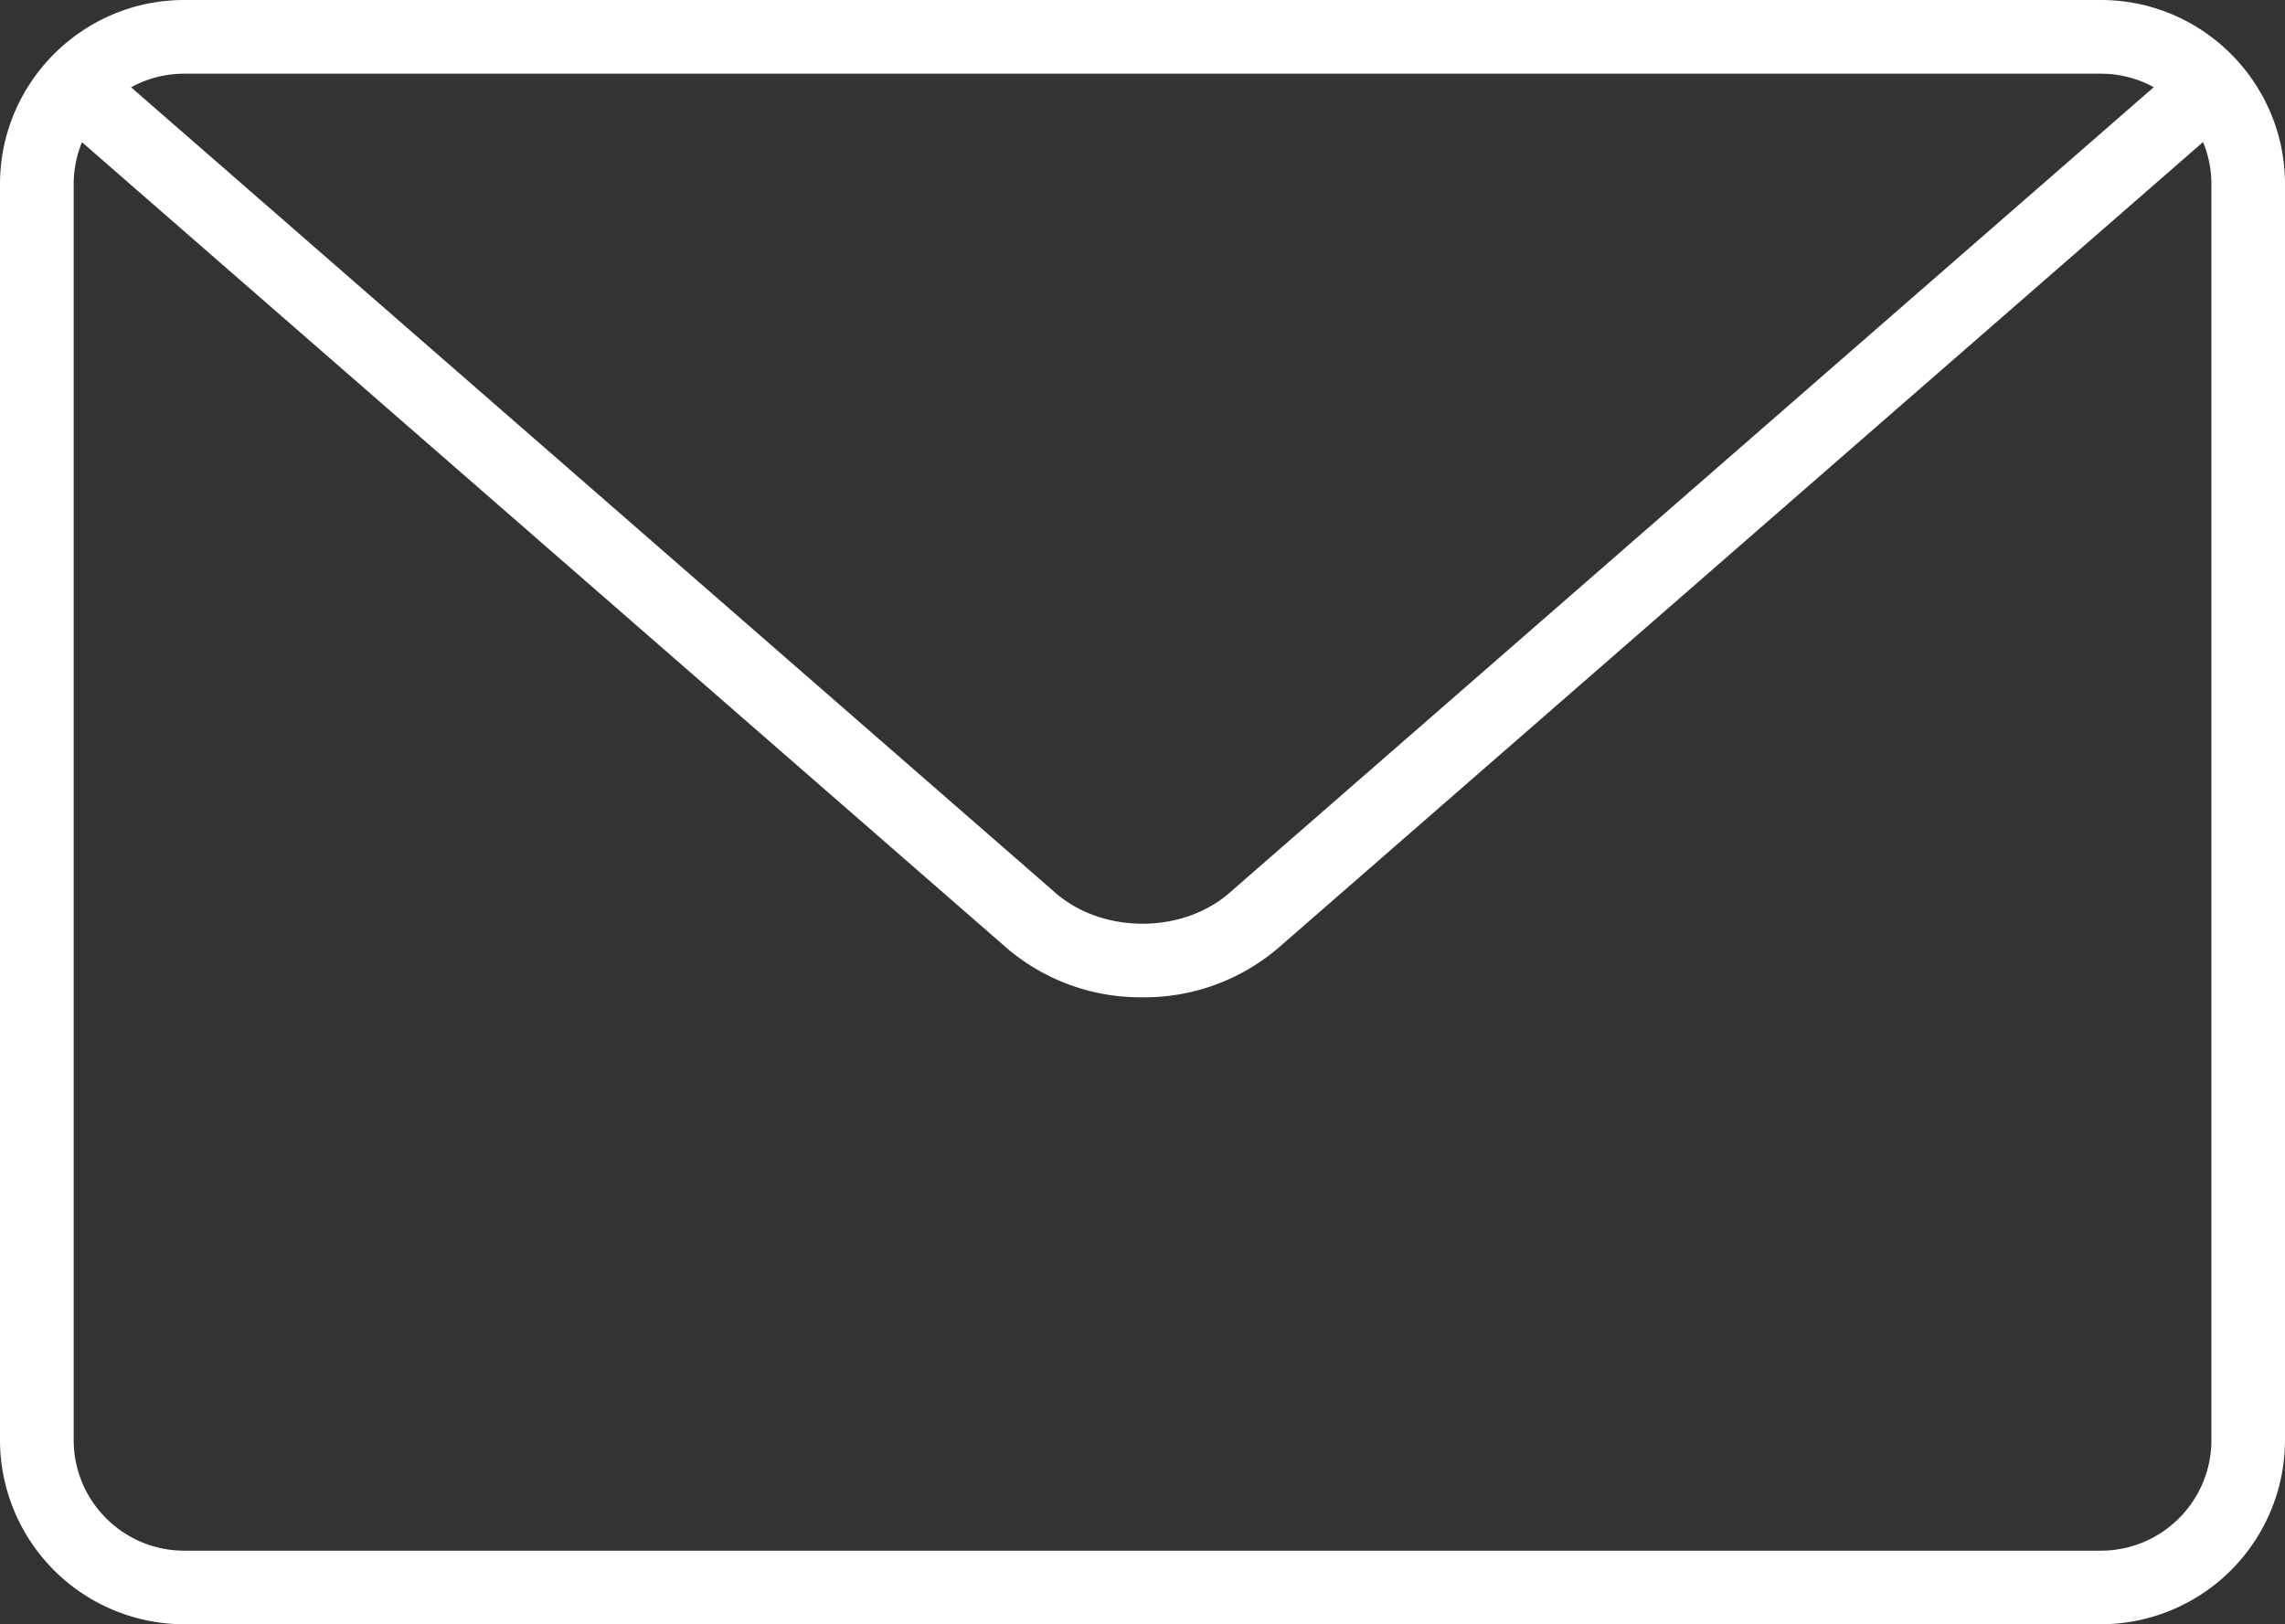 <svg xmlns="http://www.w3.org/2000/svg" width="24" height="17.062"><rect width="100%" height="100%" fill="#333333" stroke="none"/><g fill="#FFF"><path d="M22.065 17.062H1.935A1.937 1.937 0 0 1 0 15.127V1.935C0 .868.868 0 1.935 0h20.131C23.132 0 24 .868 24 1.935v13.193a1.937 1.937 0 0 1-1.935 1.934zM1.935.774c-.64 0-1.161.521-1.161 1.161v13.193c0 .64.521 1.161 1.161 1.161h20.131c.64 0 1.161-.521 1.161-1.161V1.935c0-.64-.521-1.161-1.161-1.161H1.935z"/><path d="M12 10.476a2.161 2.161 0 0 1-1.421-.513L.689 1.344a.387.387 0 0 1 .509-.583l9.889 8.619c.496.431 1.331.431 1.825 0L22.798.762a.384.384 0 0 1 .546.038.387.387 0 0 1-.037.546L13.42 9.963a2.162 2.162 0 0 1-1.42.513z"/></g></svg>
